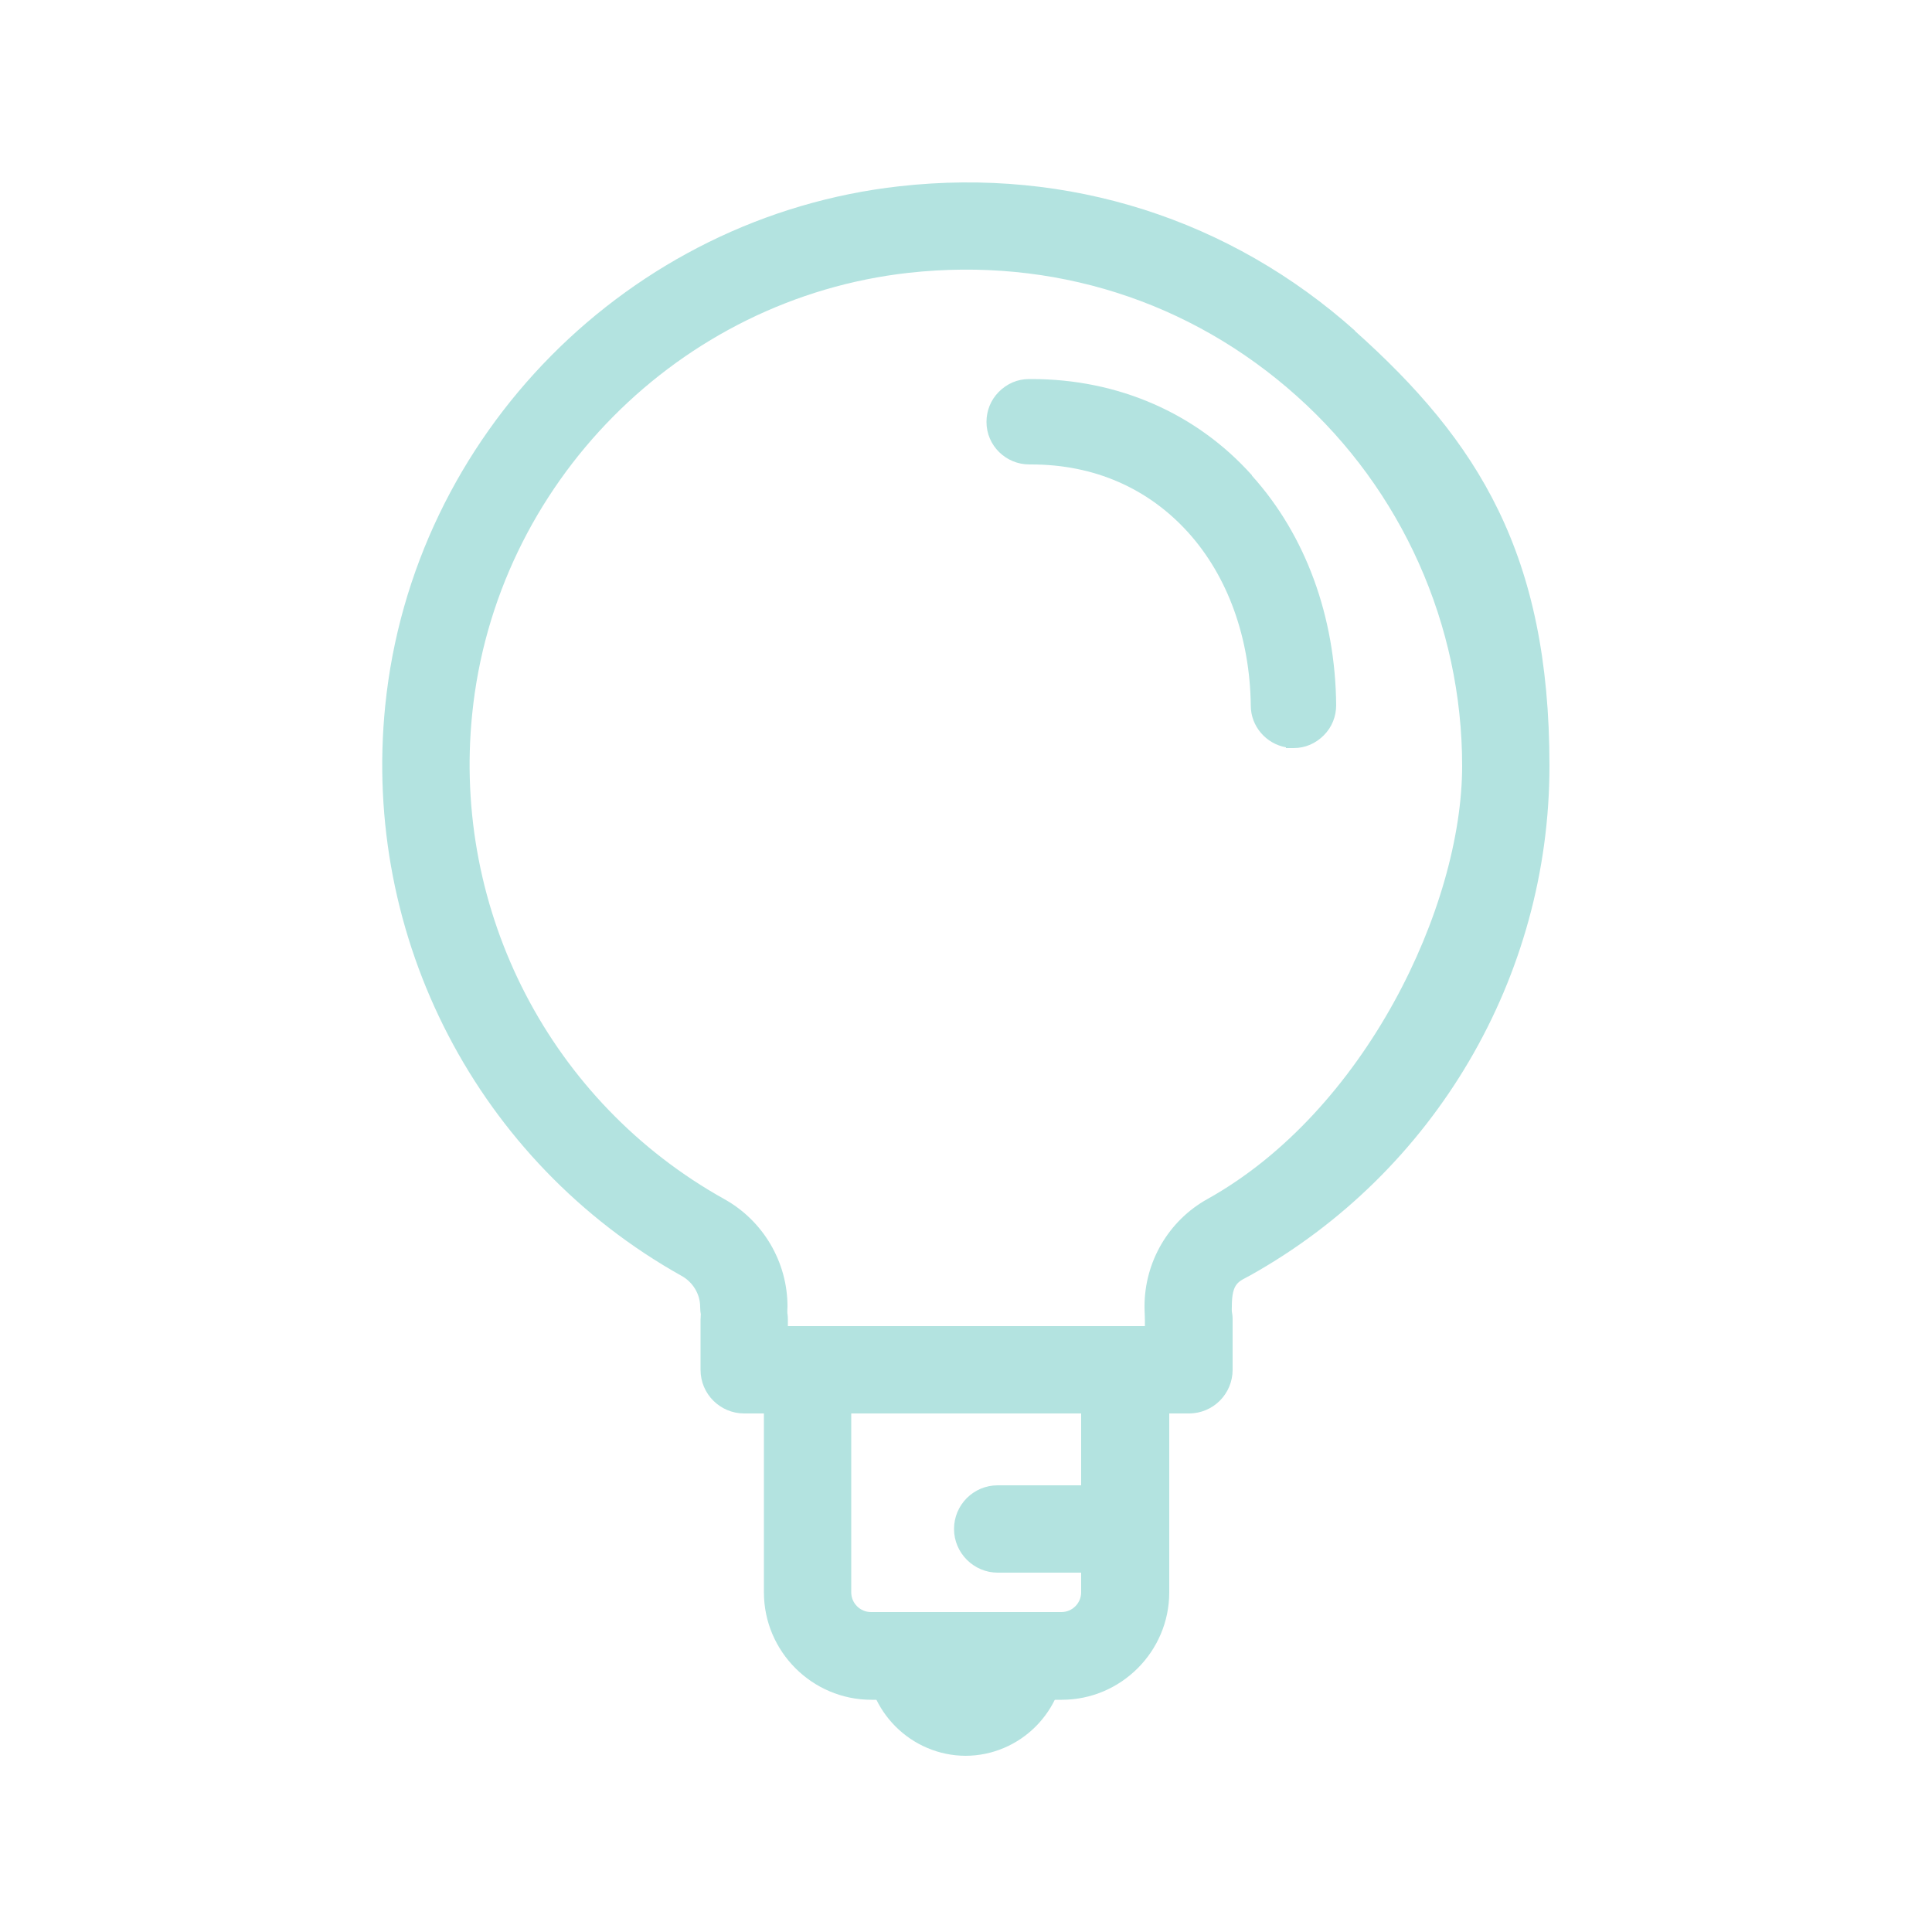 <?xml version="1.0" encoding="UTF-8"?>
<svg xmlns="http://www.w3.org/2000/svg" version="1.1" viewBox="0 0 500 500">
  <defs>
    <style>
      .cls-1 {
        fill: #b3e3e0;
      }
    </style>
  </defs>
  <!-- Generator: Adobe Illustrator 28.7.1, SVG Export Plug-In . SVG Version: 1.2.0 Build 142)  -->
  <g>
    <g id="ICONS">
      <path class="cls-1" d="M350.8,85.7c-32.4-29-74.3-42.4-118-37.5-70,7.8-126,64.3-133.1,134.4-6.1,60.2,24,118.1,76.7,147.6,2.9,1.6,4.8,4.7,4.8,8,0,6.3,5.1,11.3,11.3,11.3h4.9s-.8-.8-.8-.8c4.2-1.7,7.2-5.8,7.2-10.6,0-11.5-6.3-22.2-16.4-27.8-44.8-25-70.4-74.3-65.2-125.5,6-59.6,53.6-107.6,113-114.2,37.2-4.1,72.8,7.2,100.4,31.9,27.2,24.3,42.8,59.2,42.8,95.7s-25.2,89.4-65.9,112.1c-10.1,5.6-16.3,16.3-16.3,27.8s5.1,11.3,11.3,11.3,11.3-5.1,11.3-11.3,1.8-6.4,4.7-8c47.8-26.7,77.5-77.2,77.5-131.9s-18.4-84-50.4-112.6Z"/>
      <path class="cls-1" d="M307.6,330.2c-6.3,0-11.3,5.1-11.3,11.3v1.7h-92.4v-1.7c0-6.3-5.1-11.3-11.3-11.3s-11.3,5.1-11.3,11.3v13c0,6.3,5.1,11.3,11.3,11.3h115.1c6.3,0,11.3-5.1,11.3-11.3v-13c0-6.3-5.1-11.3-11.3-11.3Z"/>
      <path class="cls-1" d="M291.1,351.5c-6.3,0-11.3,5.1-11.3,11.3v49.3c0,2.8-2.3,5.1-5.1,5.1h-49.3c-2.8,0-5.1-2.3-5.1-5.1v-49.3c0-6.3-5.1-11.3-11.3-11.3s-11.3,5.1-11.3,11.3v49.3c0,15.3,12.5,27.8,27.8,27.8h49.3c15.3,0,27.8-12.5,27.8-27.8v-49.3c0-6.3-5.1-11.3-11.3-11.3Z"/>
      <path class="cls-1" d="M250,454.4c-14.2,0-25.8-11.6-25.8-25.8s4.2-9.3,9.3-9.3,9.3,4.2,9.3,9.3,3.2,7.1,7.1,7.1,7.1-3.2,7.1-7.1,4.2-9.3,9.3-9.3,9.3,4.2,9.3,9.3c0,14.2-11.6,25.8-25.8,25.8h0Z"/>
      <path class="cls-1" d="M291.1,384.4h-32.9c-6.3,0-11.3,5.1-11.3,11.3s5.1,11.3,11.3,11.3h32.9c6.3,0,11.3-5.1,11.3-11.3s-5.1-11.3-11.3-11.3Z"/>
      <path class="cls-1" d="M324,123c-14.4-16.1-34.7-24.9-57-24.9h-.7c-3,0-5.7,1.2-7.8,3.3-2.1,2.1-3.2,4.9-3.2,7.8,0,6.1,5,11,11.1,11,.2,0,.4,0,.5,0,16.2,0,30.2,6.1,40.6,17.6,10.3,11.4,16,27.4,16.2,44.8,0,5.4,4,9.9,9.1,10.8v.2s2,0,2,0c3,0,5.7-1.2,7.8-3.3,2.1-2.1,3.2-4.9,3.2-7.8-.2-22.9-7.9-44-21.8-59.4Z"/>
    </g>
  </g>
</svg>
